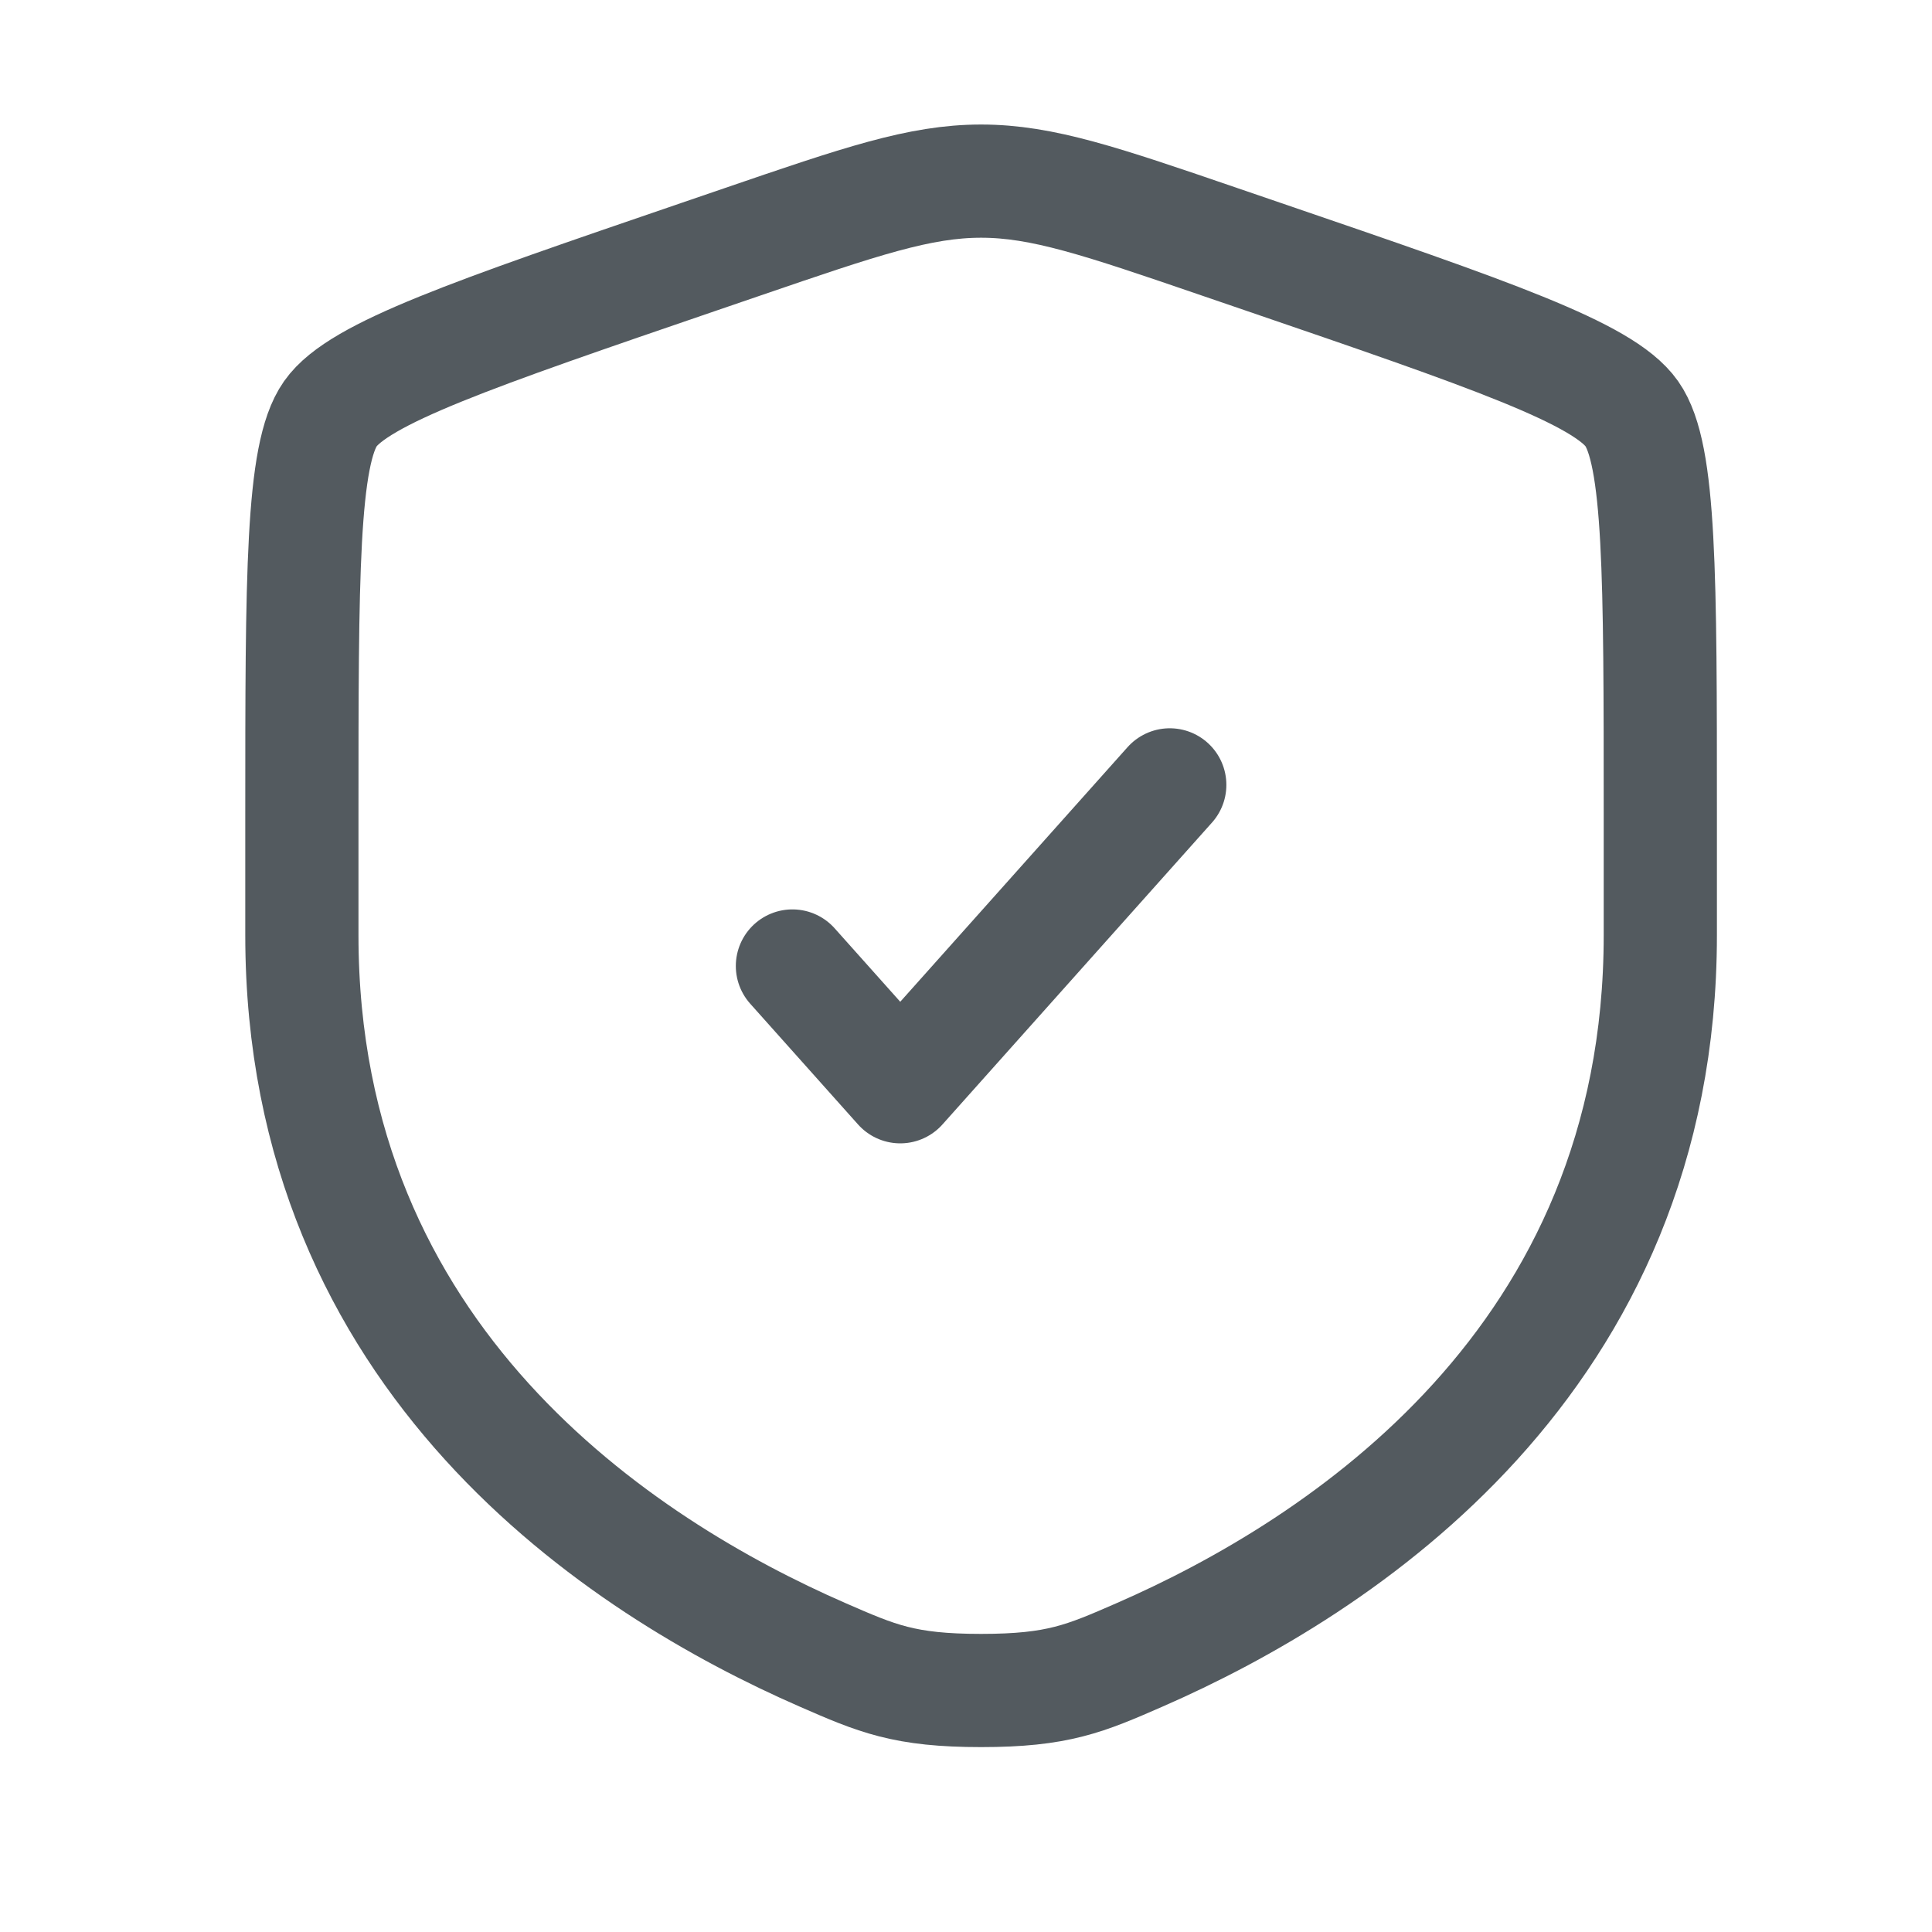 <svg width="32" height="32" viewBox="0 0 32 32" fill="none" xmlns="http://www.w3.org/2000/svg">
<path d="M5 13.521C5 9.524 5 7.525 5.472 6.853C5.944 6.181 7.823 5.537 11.581 4.251L12.297 4.006C14.256 3.335 15.236 3 16.25 3C17.264 3 18.244 3.335 20.203 4.006L20.919 4.251C24.677 5.537 26.556 6.181 27.028 6.853C27.5 7.525 27.5 9.524 27.5 13.521C27.5 14.125 27.5 14.779 27.5 15.489C27.5 22.537 22.201 25.957 18.877 27.409C17.975 27.803 17.524 28 16.25 28C14.976 28 14.525 27.803 13.623 27.409C10.299 25.957 5 22.537 5 15.489C5 14.779 5 14.125 5 13.521Z" stroke="#535A5F" stroke-width="1.875"/>
<path d="M13.125 16L14.911 18L19.375 13" stroke="#535A5F" stroke-width="1.875" stroke-linecap="round" stroke-linejoin="round"/>
</svg>

